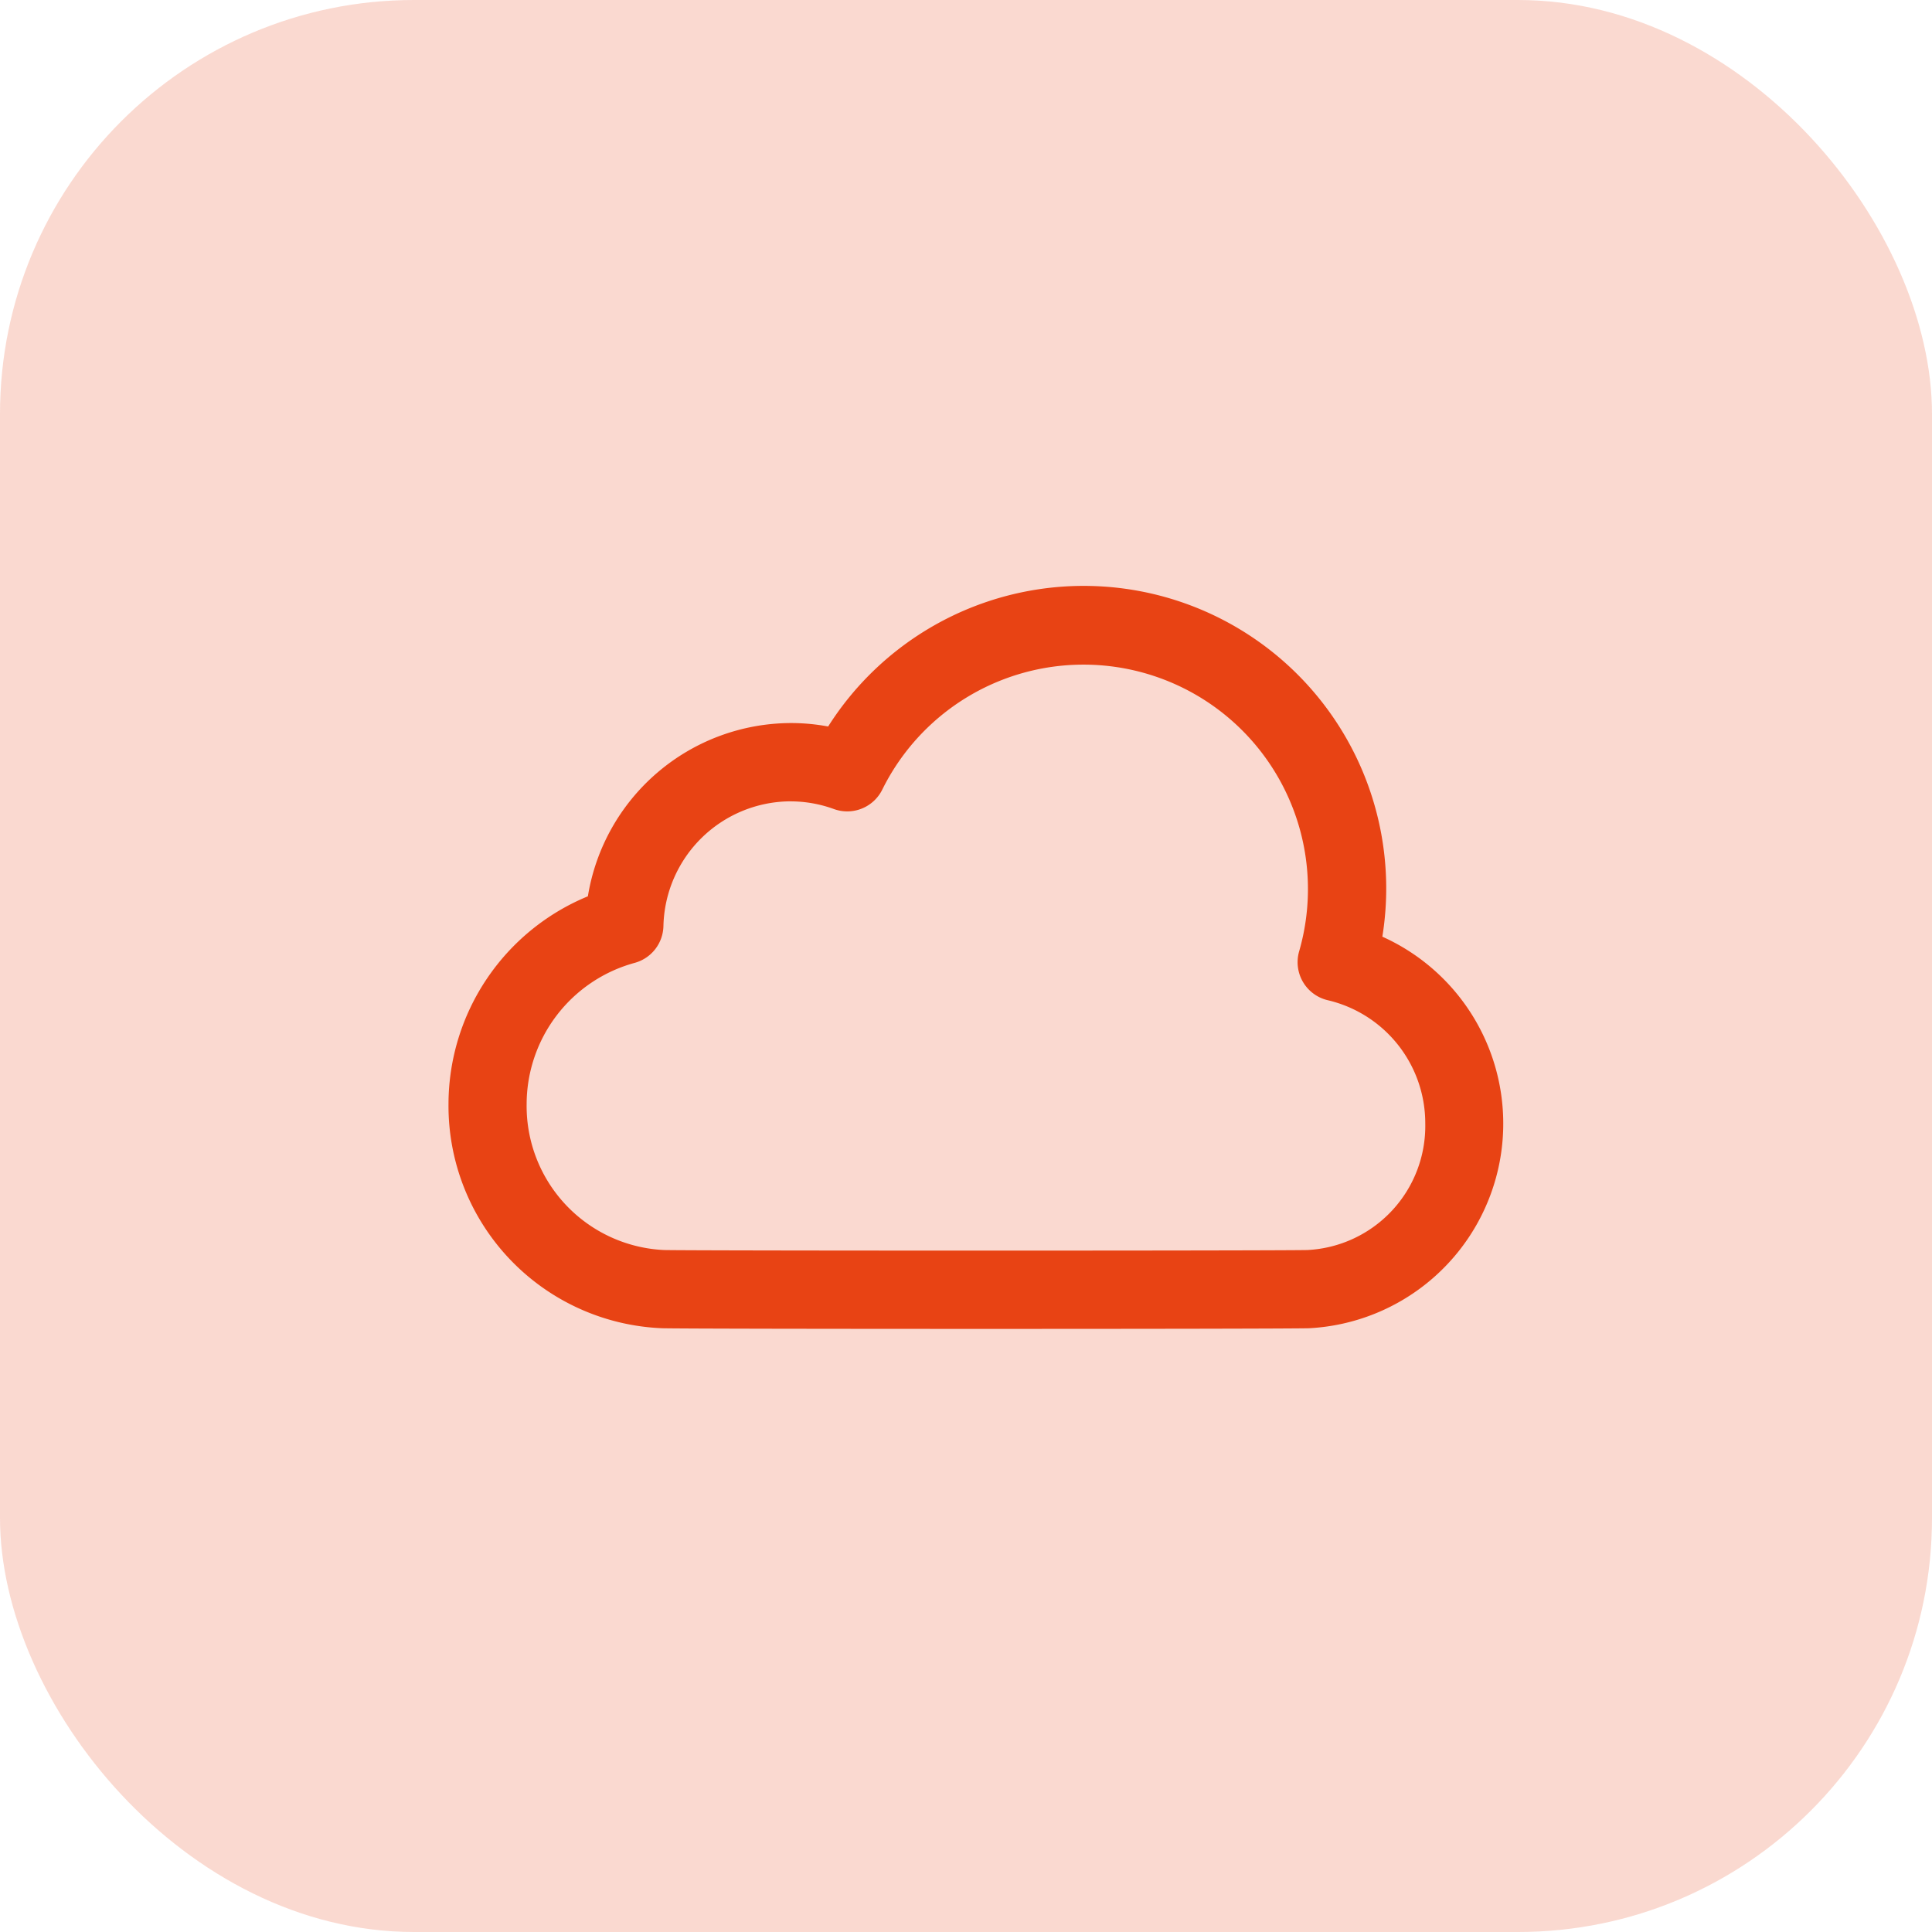 <?xml version="1.0" encoding="UTF-8"?>
<svg xmlns="http://www.w3.org/2000/svg" id="cloud" width="56" height="56" viewBox="0 0 56 56">
  <defs>
    <style> .cls-1 { fill: rgba(232,67,20,0.2); } .cls-2 { fill: #e84314; } </style>
  </defs>
  <rect id="Rectangle_3092" data-name="Rectangle 3092" class="cls-1" width="56" height="56" rx="12"></rect>
  <path id="icons8-cloud" class="cls-2" d="M11.206,32.5A6.453,6.453,0,0,1,5,26a6.523,6.523,0,0,1,4.04-6.02,5.979,5.979,0,0,1,5.869-5.022,5.84,5.84,0,0,1,1.095.1A8.769,8.769,0,0,1,32.068,21.15,5.94,5.94,0,0,1,29.937,32.5C28.805,32.525,12.35,32.525,11.206,32.5Zm3.7-15.273a3.7,3.7,0,0,0-3.676,3.611,1.133,1.133,0,0,1-.836,1.072A4.251,4.251,0,0,0,7.265,26a4.178,4.178,0,0,0,3.986,4.233c1.052.022,17.6.022,18.64,0a3.6,3.6,0,0,0,3.421-3.666,3.663,3.663,0,0,0-2.829-3.576,1.132,1.132,0,0,1-.827-1.415,6.506,6.506,0,0,0-12.084-4.686,1.133,1.133,0,0,1-1.4.561A3.665,3.665,0,0,0,14.909,17.228Z" transform="translate(8 6)"></path>
</svg>
